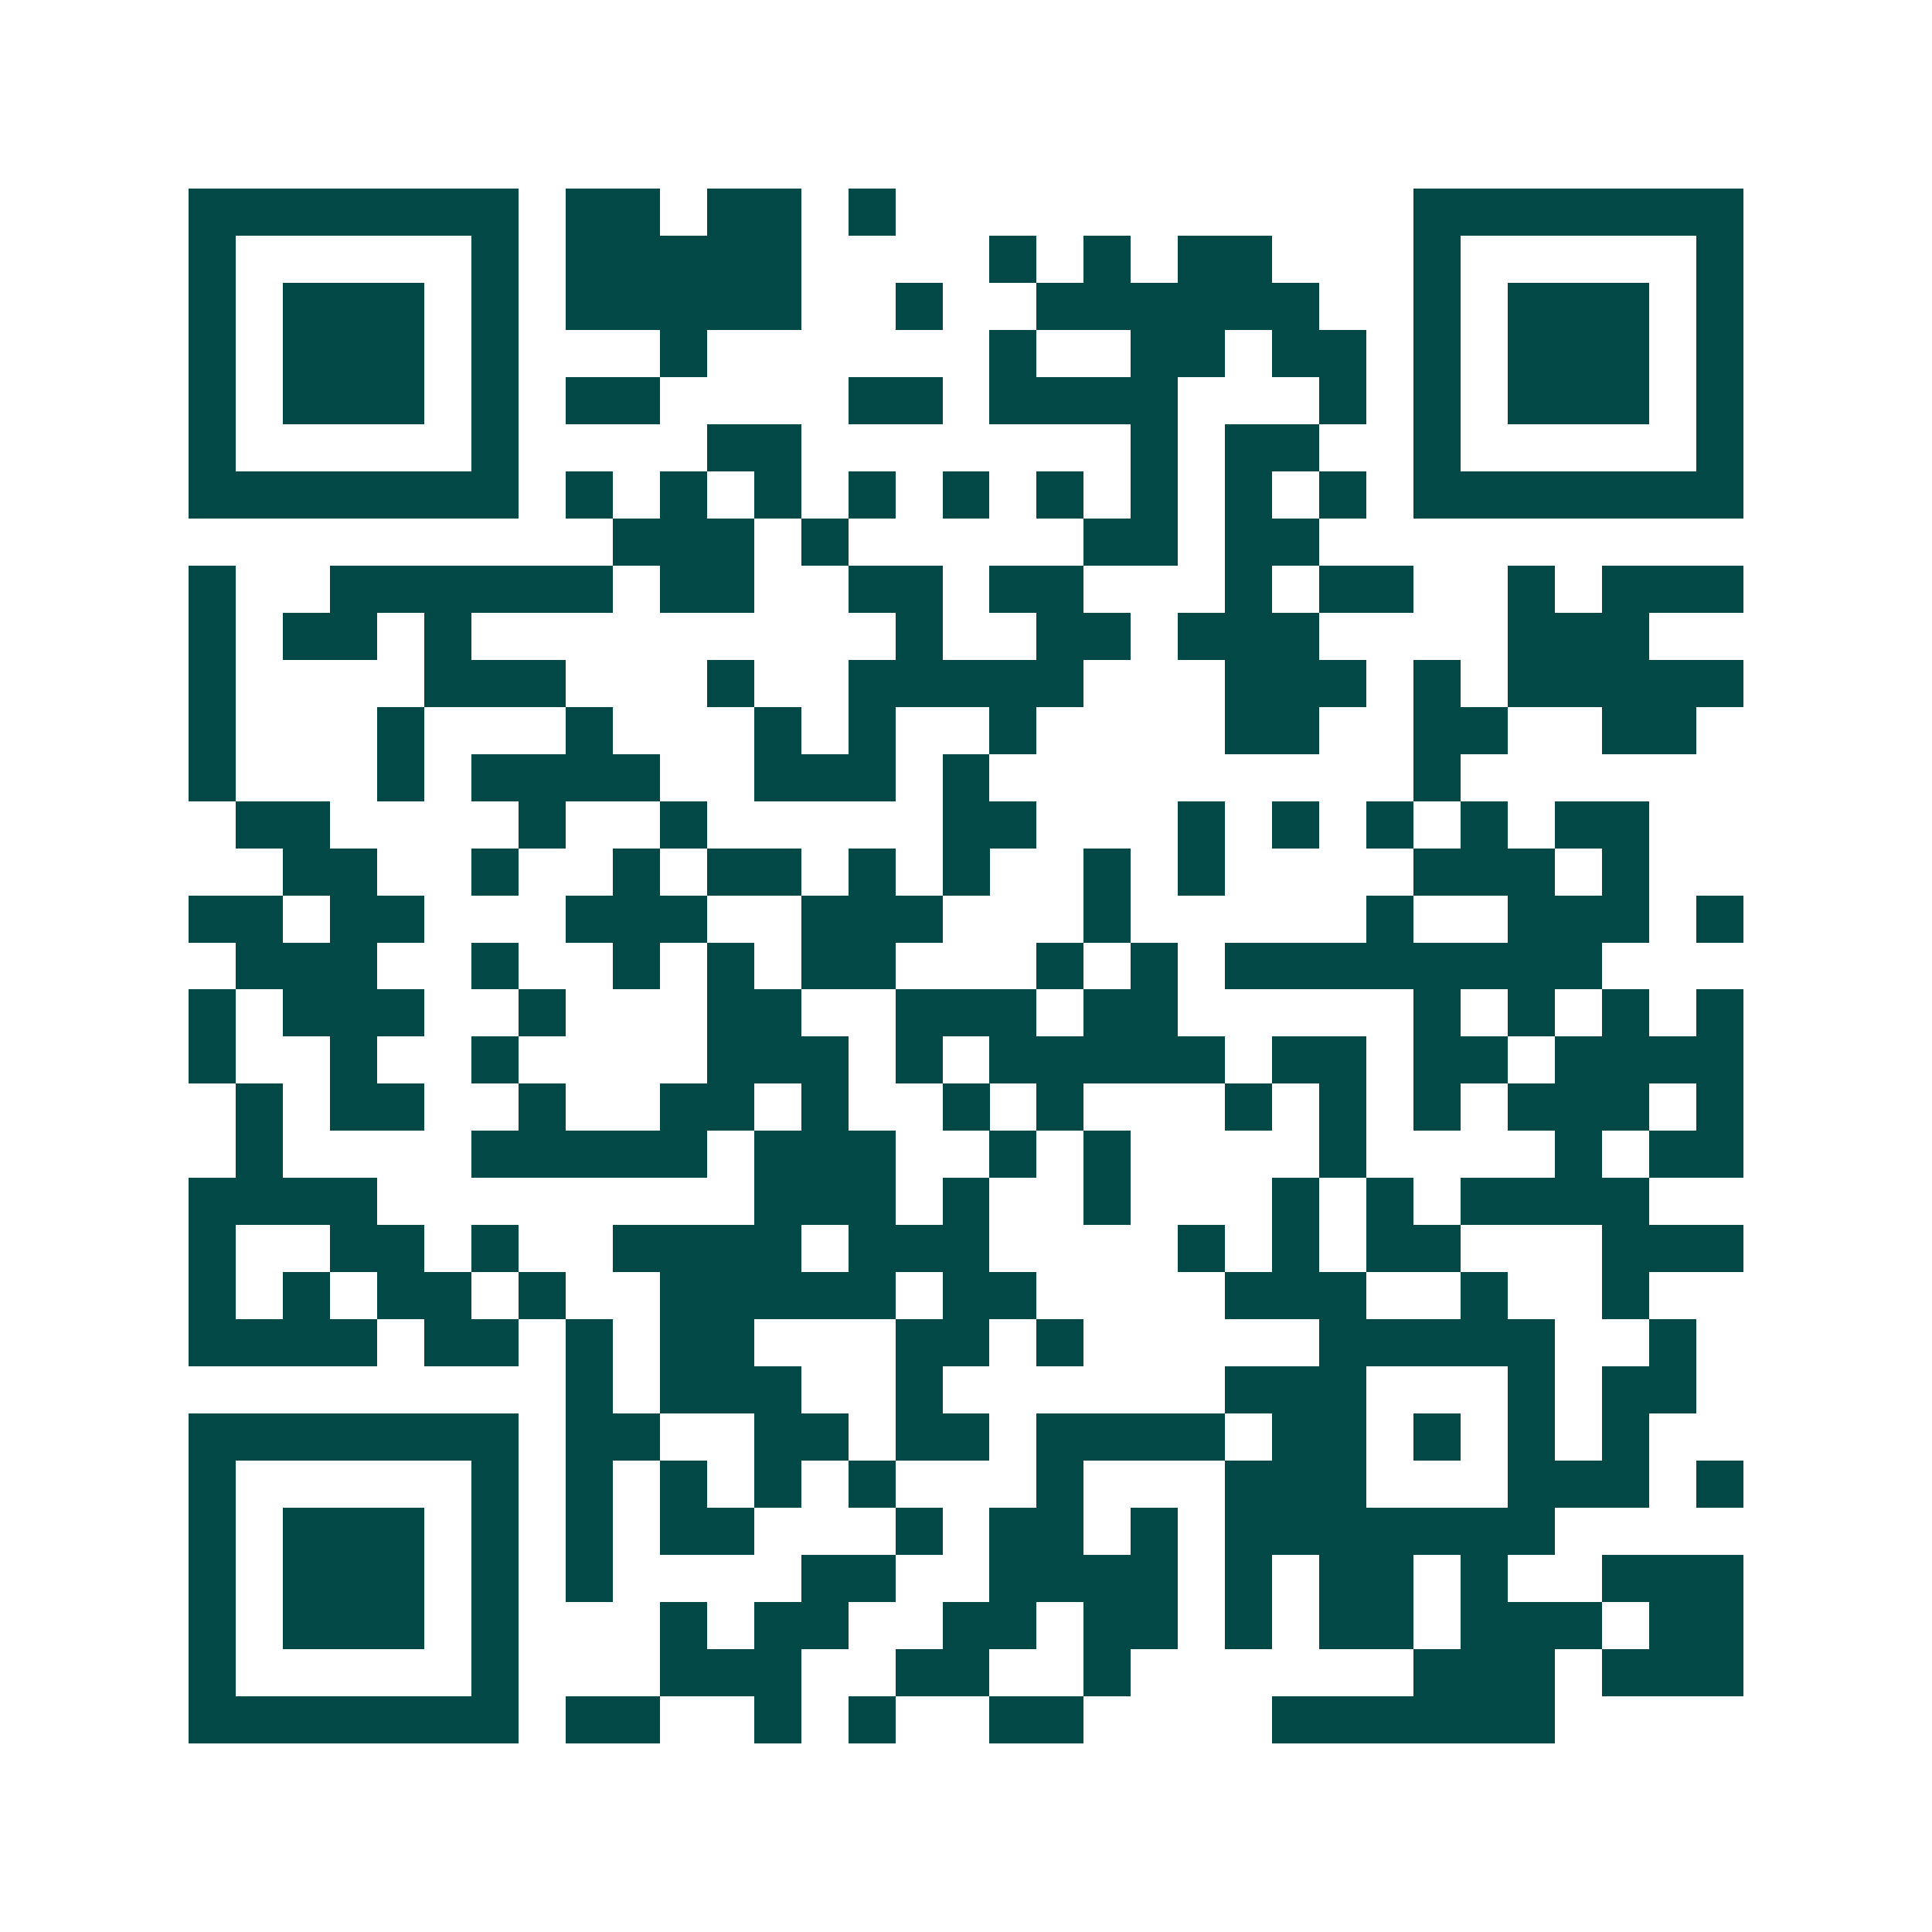 <svg xmlns="http://www.w3.org/2000/svg" width="200" height="200" viewBox="0 0 41 41" shape-rendering="crispEdges"><path fill="#ffffff" d="M0 0h41v41H0z"/><path stroke="#014847" d="M4 4.5h7m1 0h2m1 0h2m1 0h1m11 0h7M4 5.5h1m5 0h1m1 0h5m4 0h1m1 0h1m1 0h2m3 0h1m5 0h1M4 6.5h1m1 0h3m1 0h1m1 0h5m2 0h1m2 0h6m2 0h1m1 0h3m1 0h1M4 7.5h1m1 0h3m1 0h1m3 0h1m6 0h1m2 0h2m1 0h2m1 0h1m1 0h3m1 0h1M4 8.5h1m1 0h3m1 0h1m1 0h2m4 0h2m1 0h4m3 0h1m1 0h1m1 0h3m1 0h1M4 9.5h1m5 0h1m4 0h2m7 0h1m1 0h2m2 0h1m5 0h1M4 10.5h7m1 0h1m1 0h1m1 0h1m1 0h1m1 0h1m1 0h1m1 0h1m1 0h1m1 0h1m1 0h7M13 11.5h3m1 0h1m5 0h2m1 0h2M4 12.5h1m2 0h6m1 0h2m2 0h2m1 0h2m3 0h1m1 0h2m2 0h1m1 0h3M4 13.5h1m1 0h2m1 0h1m9 0h1m2 0h2m1 0h3m4 0h3M4 14.5h1m4 0h3m3 0h1m2 0h5m3 0h3m1 0h1m1 0h5M4 15.5h1m3 0h1m3 0h1m3 0h1m1 0h1m2 0h1m4 0h2m2 0h2m2 0h2M4 16.5h1m3 0h1m1 0h4m2 0h3m1 0h1m9 0h1M5 17.5h2m4 0h1m2 0h1m5 0h2m3 0h1m1 0h1m1 0h1m1 0h1m1 0h2M6 18.5h2m2 0h1m2 0h1m1 0h2m1 0h1m1 0h1m2 0h1m1 0h1m4 0h3m1 0h1M4 19.5h2m1 0h2m3 0h3m2 0h3m3 0h1m5 0h1m2 0h3m1 0h1M5 20.5h3m2 0h1m2 0h1m1 0h1m1 0h2m3 0h1m1 0h1m1 0h8M4 21.5h1m1 0h3m2 0h1m3 0h2m2 0h3m1 0h2m5 0h1m1 0h1m1 0h1m1 0h1M4 22.5h1m2 0h1m2 0h1m4 0h3m1 0h1m1 0h5m1 0h2m1 0h2m1 0h4M5 23.5h1m1 0h2m2 0h1m2 0h2m1 0h1m2 0h1m1 0h1m3 0h1m1 0h1m1 0h1m1 0h3m1 0h1M5 24.5h1m4 0h5m1 0h3m2 0h1m1 0h1m4 0h1m4 0h1m1 0h2M4 25.5h4m8 0h3m1 0h1m2 0h1m3 0h1m1 0h1m1 0h4M4 26.5h1m2 0h2m1 0h1m2 0h4m1 0h3m4 0h1m1 0h1m1 0h2m3 0h3M4 27.5h1m1 0h1m1 0h2m1 0h1m2 0h5m1 0h2m4 0h3m2 0h1m2 0h1M4 28.5h4m1 0h2m1 0h1m1 0h2m3 0h2m1 0h1m5 0h5m2 0h1M12 29.5h1m1 0h3m2 0h1m6 0h3m3 0h1m1 0h2M4 30.5h7m1 0h2m2 0h2m1 0h2m1 0h4m1 0h2m1 0h1m1 0h1m1 0h1M4 31.5h1m5 0h1m1 0h1m1 0h1m1 0h1m1 0h1m3 0h1m3 0h3m3 0h3m1 0h1M4 32.5h1m1 0h3m1 0h1m1 0h1m1 0h2m3 0h1m1 0h2m1 0h1m1 0h7M4 33.5h1m1 0h3m1 0h1m1 0h1m4 0h2m2 0h4m1 0h1m1 0h2m1 0h1m2 0h3M4 34.5h1m1 0h3m1 0h1m3 0h1m1 0h2m2 0h2m1 0h2m1 0h1m1 0h2m1 0h3m1 0h2M4 35.5h1m5 0h1m3 0h3m2 0h2m2 0h1m6 0h3m1 0h3M4 36.5h7m1 0h2m2 0h1m1 0h1m2 0h2m4 0h6"/></svg>
